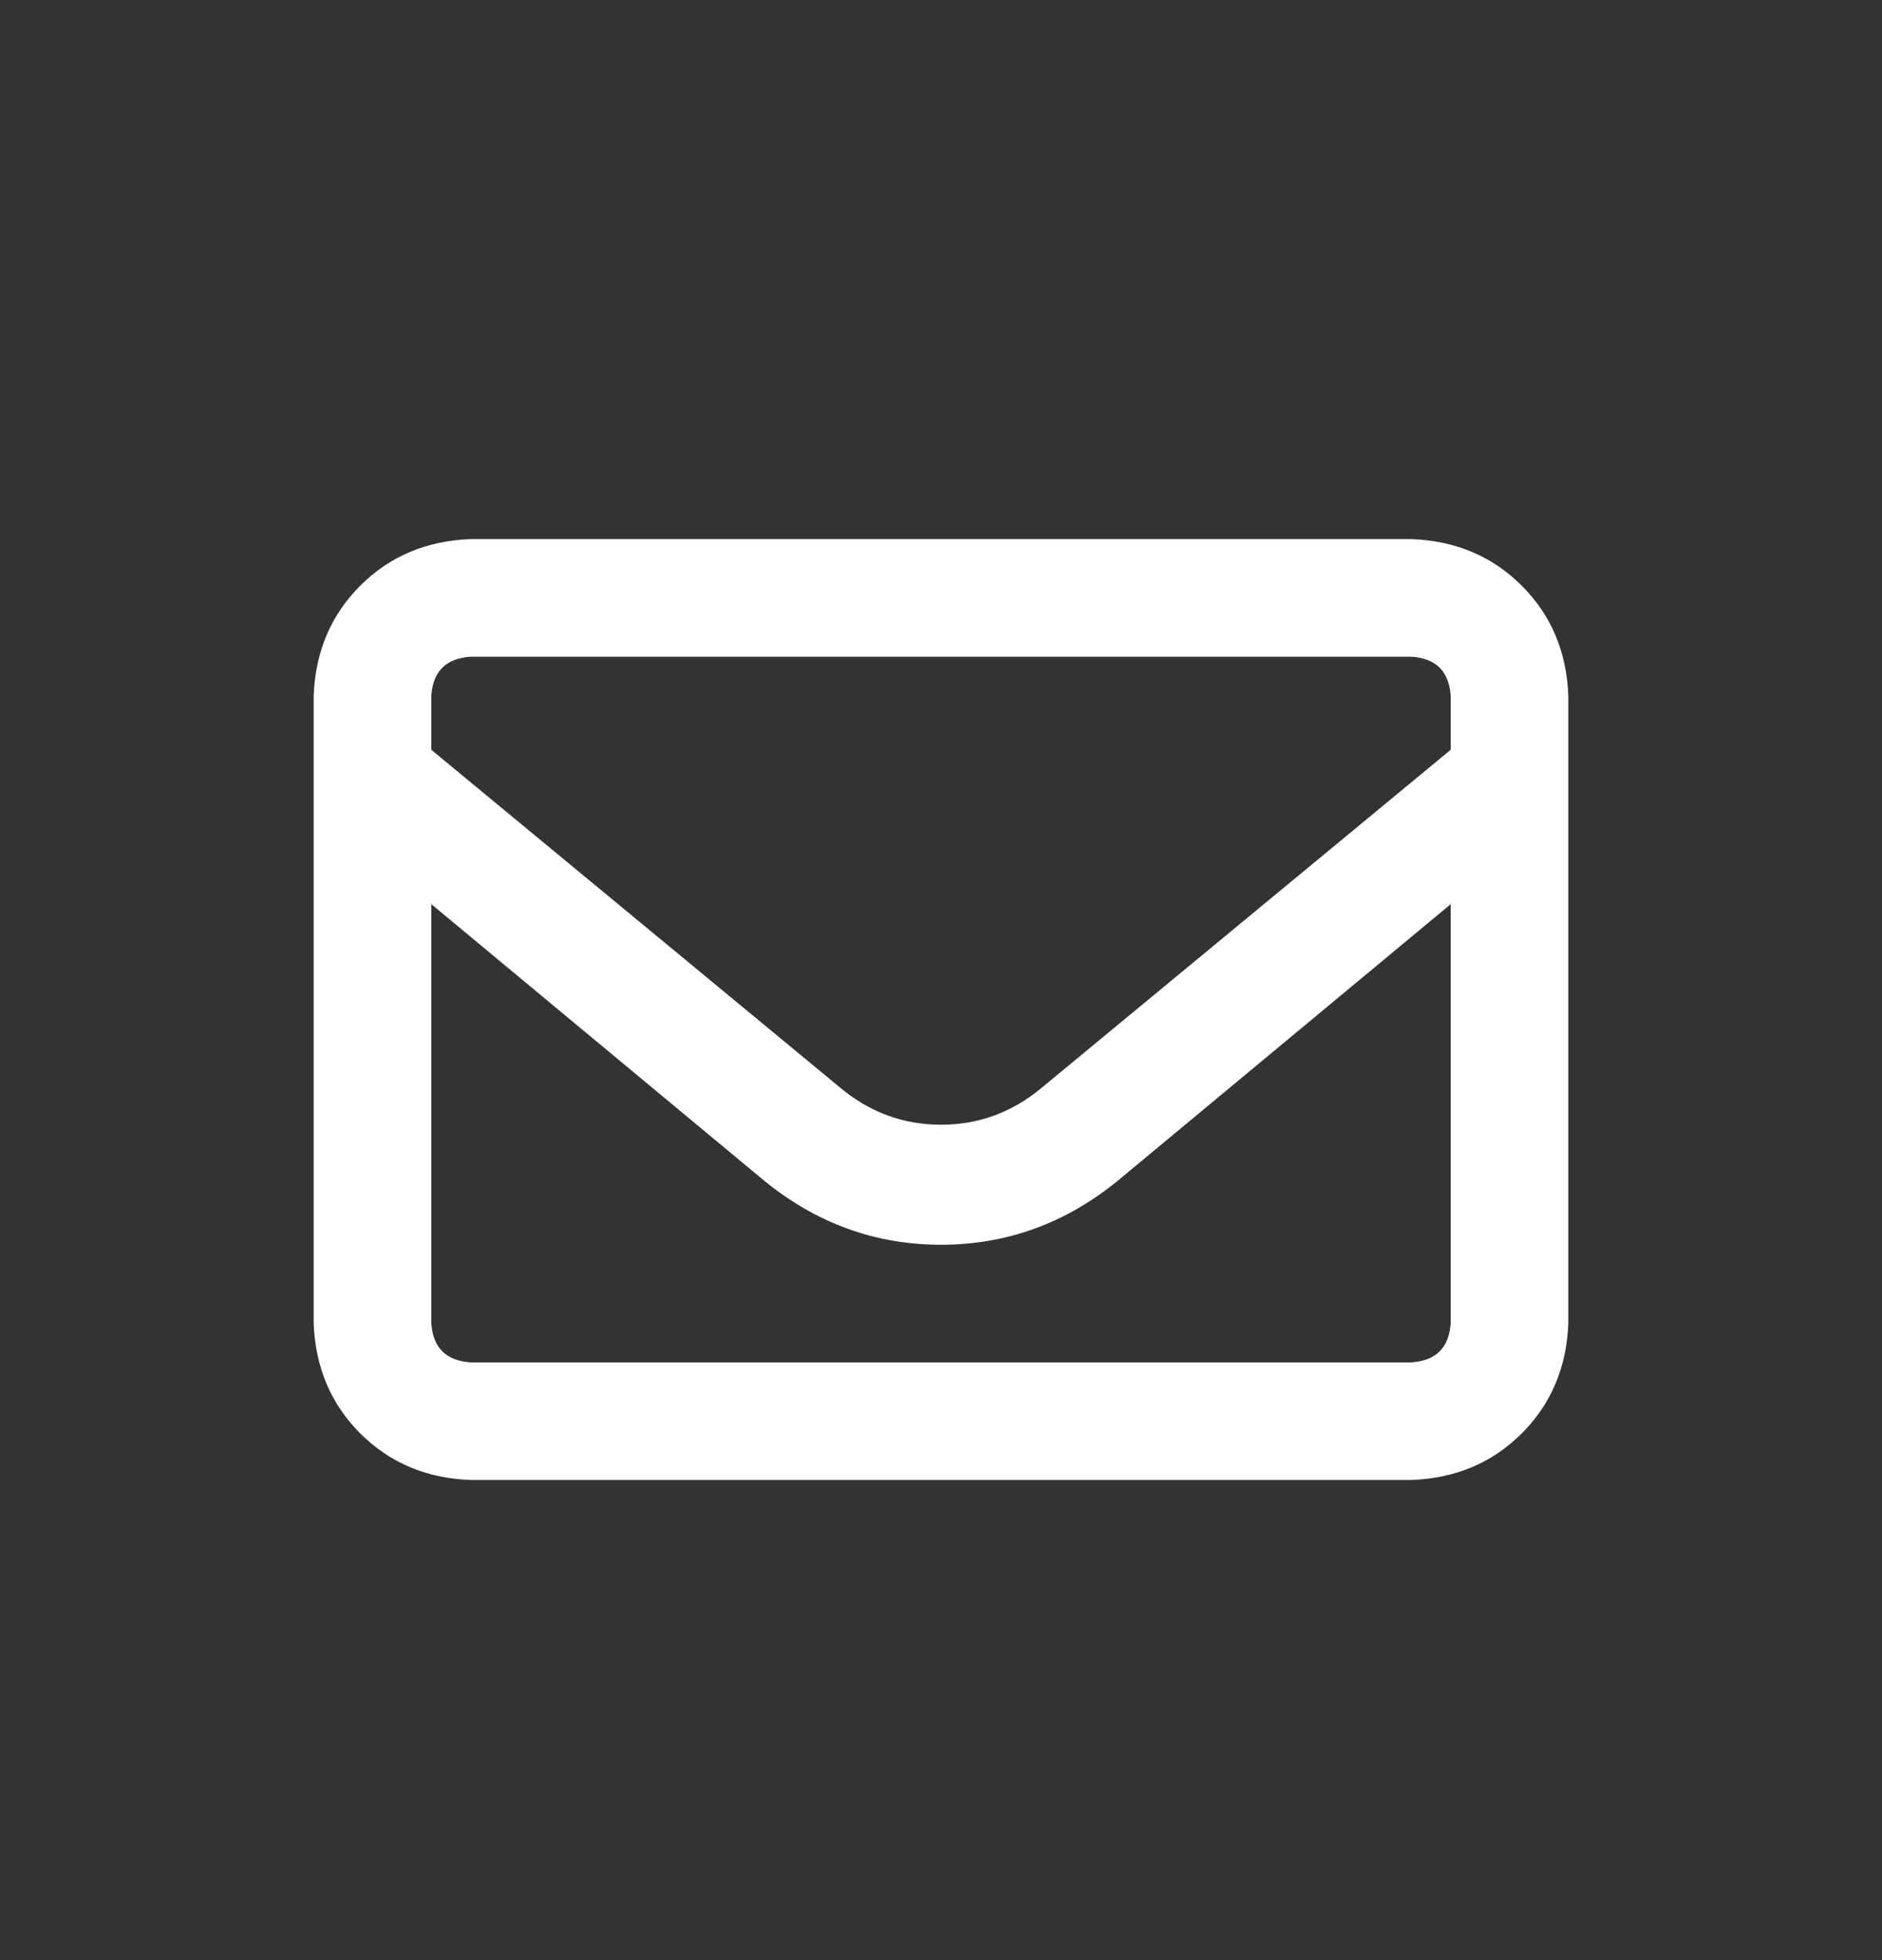 <svg width="24" height="25" viewBox="0 0 24 25" fill="none" xmlns="http://www.w3.org/2000/svg">
<rect x="0" y="0" width="24" height="25" fill="#333333" stroke="none"/>
<path d="M18 6.876H6C5.438 6.897 4.969 7.095 4.594 7.47C4.219 7.845 4.021 8.313 4 8.876V16.876C4.021 17.439 4.219 17.907 4.594 18.282C4.969 18.657 5.438 18.855 6 18.876H18C18.562 18.855 19.031 18.657 19.406 18.282C19.781 17.907 19.979 17.439 20 16.876V8.876C19.979 8.313 19.781 7.845 19.406 7.47C19.031 7.095 18.562 6.897 18 6.876ZM6 8.376H18C18.312 8.397 18.479 8.563 18.5 8.876V9.563L13.281 13.876C12.906 14.188 12.479 14.345 12 14.345C11.521 14.345 11.094 14.188 10.719 13.876L5.5 9.563V8.876C5.521 8.563 5.688 8.397 6 8.376ZM18 17.376H6C5.688 17.355 5.521 17.189 5.5 16.876V11.532L9.75 15.063C10.417 15.605 11.167 15.876 12 15.876C12.833 15.876 13.583 15.605 14.25 15.063L18.5 11.532V16.876C18.479 17.189 18.312 17.355 18 17.376Z" fill="white"/>
</svg>
